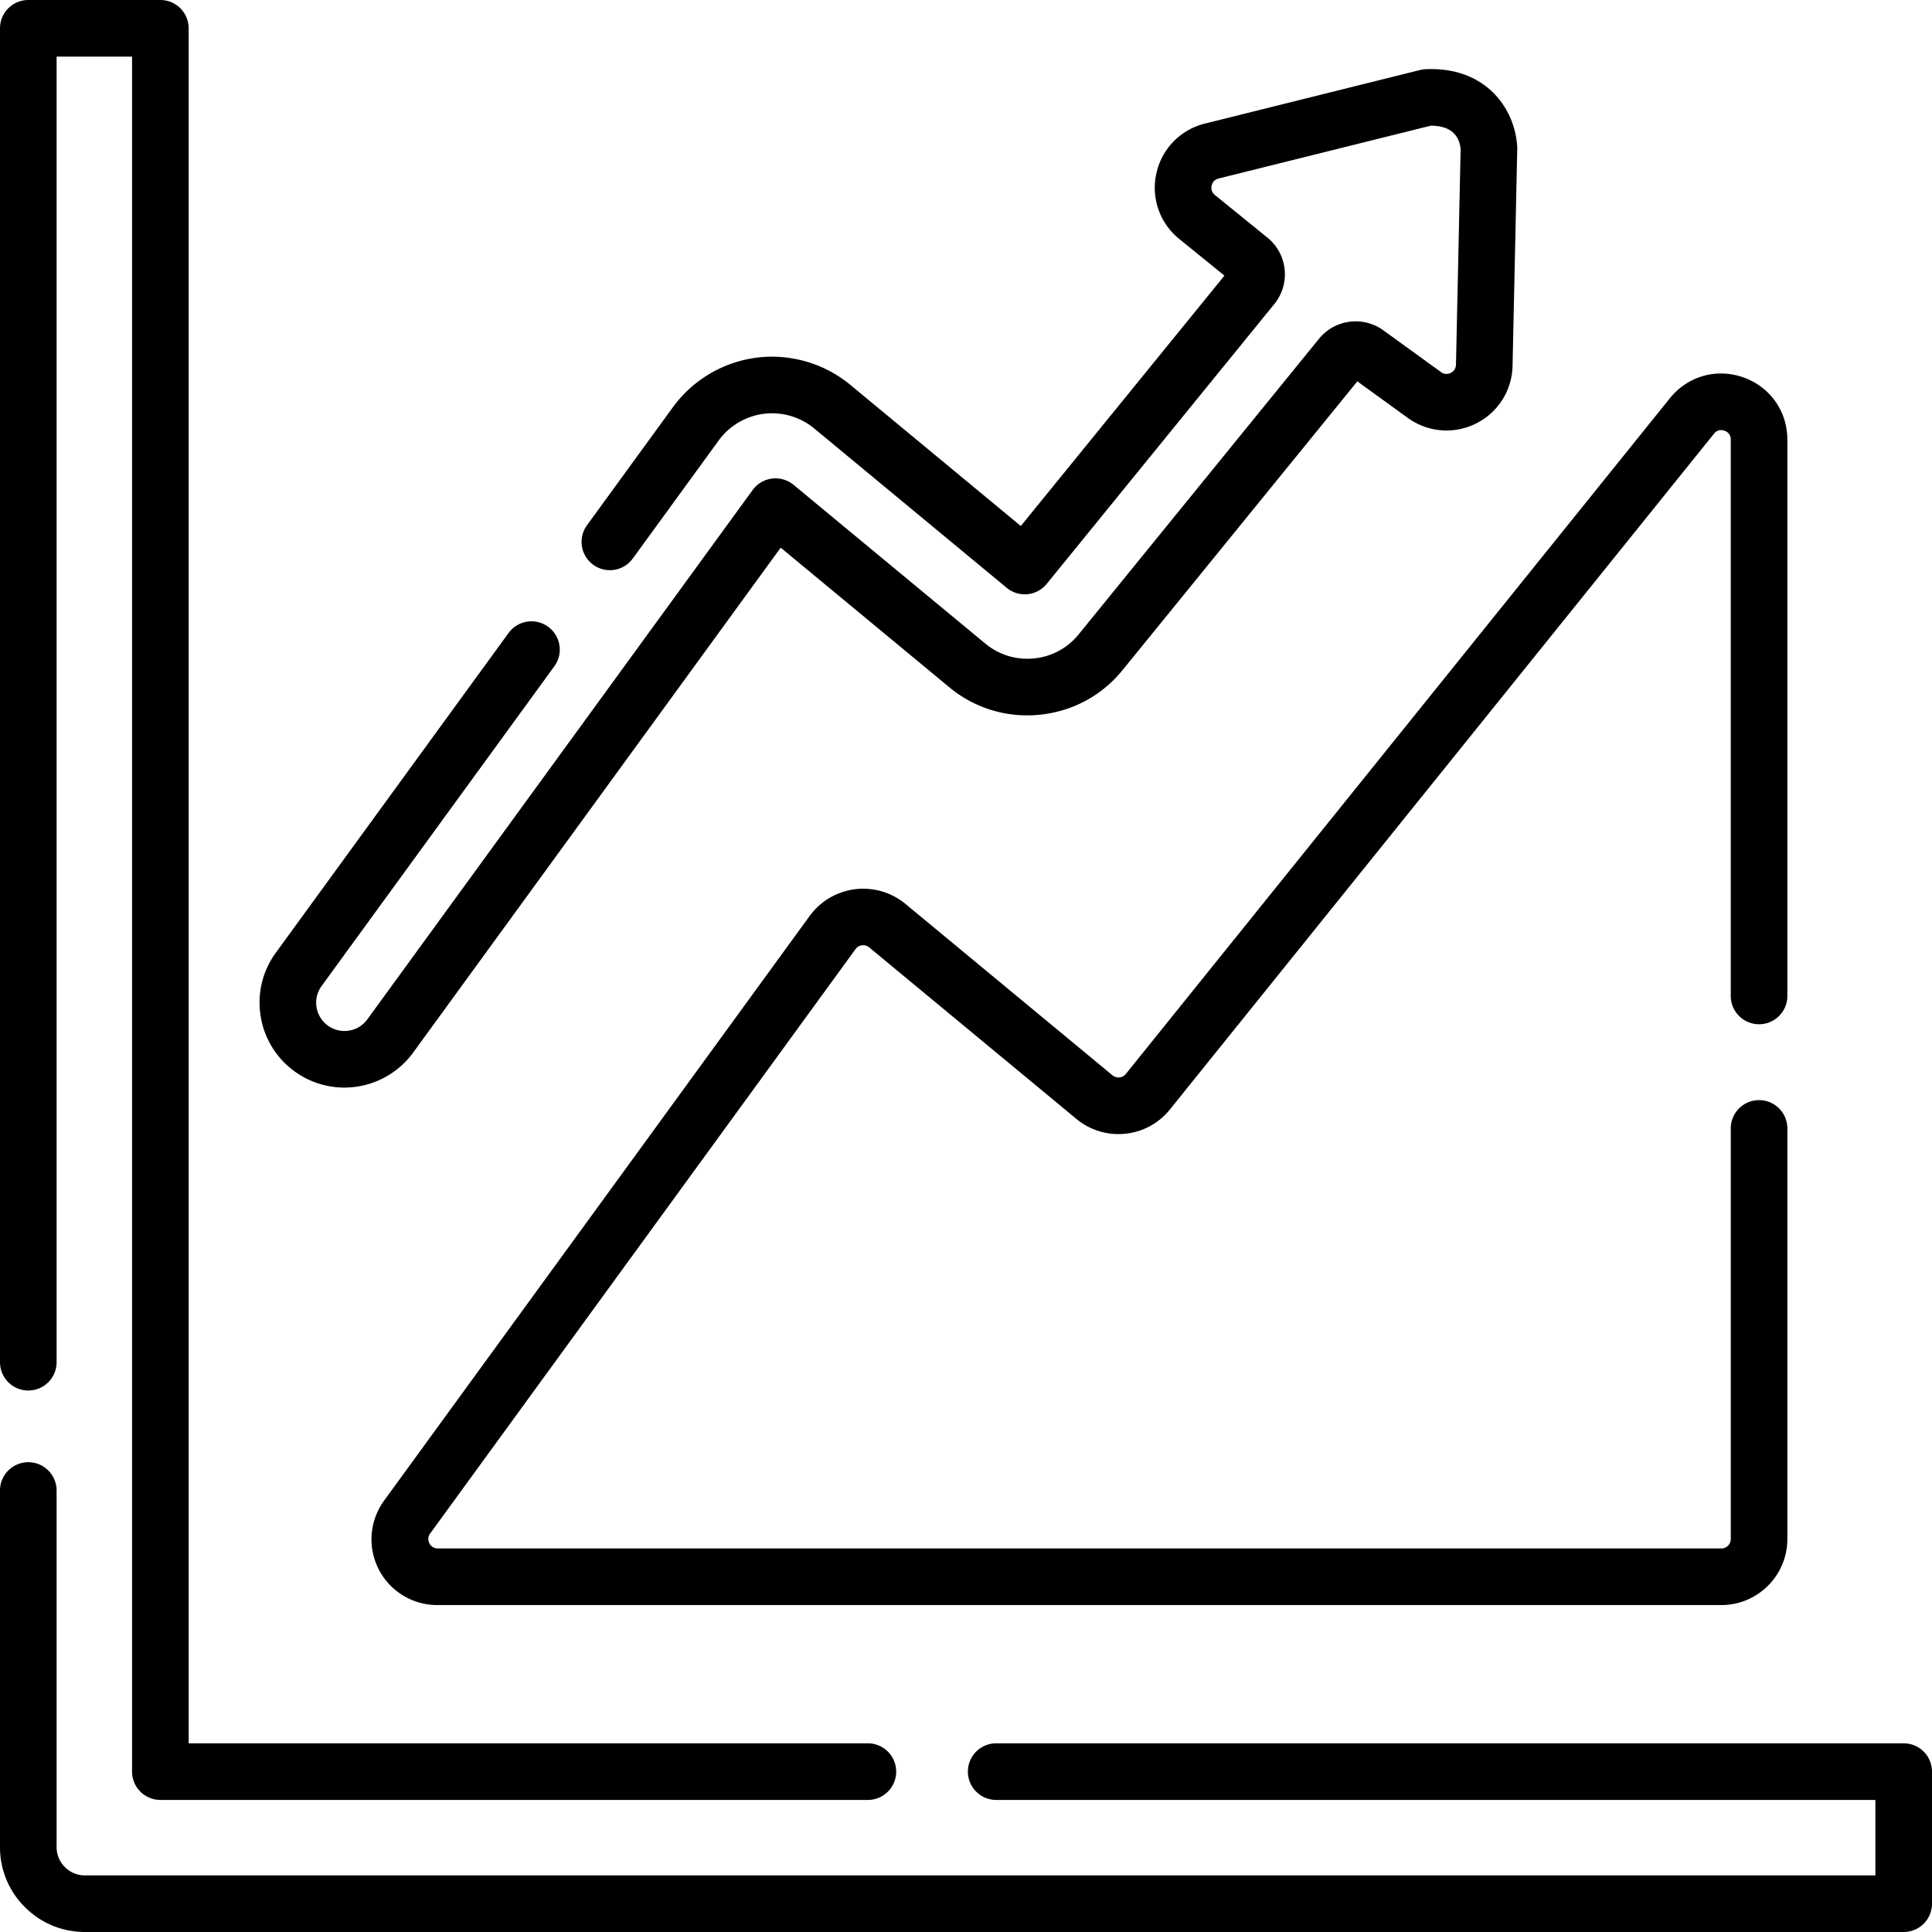 <svg xmlns="http://www.w3.org/2000/svg" height="512" width="512"><path d="M504.5 462H263.999a7.5 7.5 0 1 0 0 15H497v20H22.5c-2 0-3.877-.779-5.307-2.214A7.41 7.41 0 0 1 15 489.5V395a7.5 7.5 0 1 0-15 0v94.5a22.29 22.29 0 0 0 6.587 15.893C10.831 509.653 16.482 512 22.5 512h482a7.5 7.5 0 0 0 7.5-7.5v-35a7.5 7.5 0 0 0-7.5-7.5zm-497-93.5A7.5 7.5 0 0 0 15 361V15h20v454.5a7.5 7.5 0 0 0 7.5 7.5h187.499a7.5 7.5 0 1 0 0-15H50V7.5A7.5 7.5 0 0 0 42.5 0h-35A7.5 7.5 0 0 0 0 7.5V361a7.5 7.5 0 0 0 7.5 7.5zm289.164-82.972a2.47 2.47 0 0 1-1.845-.562l-54.908-45.457a17.57 17.57 0 0 0-25.308 3.181L101.877 397.559a17.42 17.42 0 0 0 14.149 27.799H456.17c9.649 0 17.5-7.851 17.5-17.5V299.043a7.5 7.5 0 1 0-15 0v108.814c0 1.379-1.121 2.5-2.5 2.5H116.025c-1.334 0-1.968-.855-2.228-1.366s-.578-1.526.206-2.604L226.73 251.52c.554-.761 1.31-.959 1.71-1.01s1.182-.045 1.905.555l54.907 45.457a17.36 17.36 0 0 0 12.92 3.931 17.37 17.37 0 0 0 11.871-6.437l144.179-179.074c.916-1.141 2.018-1.06 2.778-.79s1.669.895 1.669 2.357v147.428a7.5 7.5 0 1 0 15 0V116.509c0-7.524-4.585-14.003-11.681-16.505s-14.73-.33-19.45 5.53L298.36 284.609c-.57.708-1.307.88-1.696.919zm-218.617-1.62c3.873 2.82 8.448 4.312 13.23 4.312 7.178 0 13.983-3.462 18.203-9.26l97.411-133.824 44.659 36.974a32.25 32.25 0 0 0 23.992 7.3c8.721-.881 16.541-5.114 21.998-11.892l62.166-76.454 13.378 9.688c5.288 3.828 12.207 4.402 18.053 1.496a17.45 17.45 0 0 0 9.706-15.293l1.245-57.603a7.35 7.35 0 0 0-.051-1.049 4.06 4.06 0 0 0-.014-.109c-.907-10.131-8.839-20.593-24.265-19.847a7.39 7.39 0 0 0-1.275.171c-.064.014-.128.028-.191.045L319.31 32.752a17.4 17.4 0 0 0-12.854 13.183 17.4 17.4 0 0 0 6.055 17.387l11.979 9.722-53.965 66.354-45.188-37.411c-6.877-5.692-15.908-8.318-24.777-7.21a32.62 32.62 0 0 0-22.222 13.12l-22.776 31.291c-2.438 3.35-1.699 8.04 1.649 10.478a7.5 7.5 0 0 0 10.478-1.649l22.776-31.291c2.832-3.89 7.193-6.465 11.961-7.064a17.56 17.56 0 0 1 13.346 3.881l51.015 42.235a7.5 7.5 0 0 0 10.602-1.044l60.319-74.167a12.42 12.42 0 0 0 2.733-9.173c-.344-3.323-1.962-6.313-4.556-8.418l-13.922-11.299c-1.045-.849-.99-1.921-.865-2.484s.531-1.559 1.837-1.884l56.206-13.996c6.398-.041 7.724 3.771 7.94 6.196l-1.234 57.123c-.028 1.315-.881 1.934-1.387 2.185s-1.513.56-2.578-.213l-15.294-11.075a12.51 12.51 0 0 0-17.029 2.239l-63.68 78.316a17.32 17.32 0 0 1-11.847 6.402c-4.69.473-9.28-.92-12.917-3.931l-50.808-42.063c-1.595-1.319-3.66-1.921-5.719-1.664a7.5 7.5 0 0 0-5.128 3.027L97.354 270.132c-1.429 1.963-3.643 3.088-6.076 3.088a7.43 7.43 0 0 1-4.401-1.438 7.45 7.45 0 0 1-2.995-4.896c-.312-1.979.167-3.961 1.346-5.58l61.678-84.734c2.438-3.35 1.699-8.04-1.649-10.478a7.5 7.5 0 0 0-10.478 1.649L73.1 252.478c-3.537 4.858-4.971 10.804-4.035 16.741a22.35 22.35 0 0 0 8.982 14.689z"></path></svg>